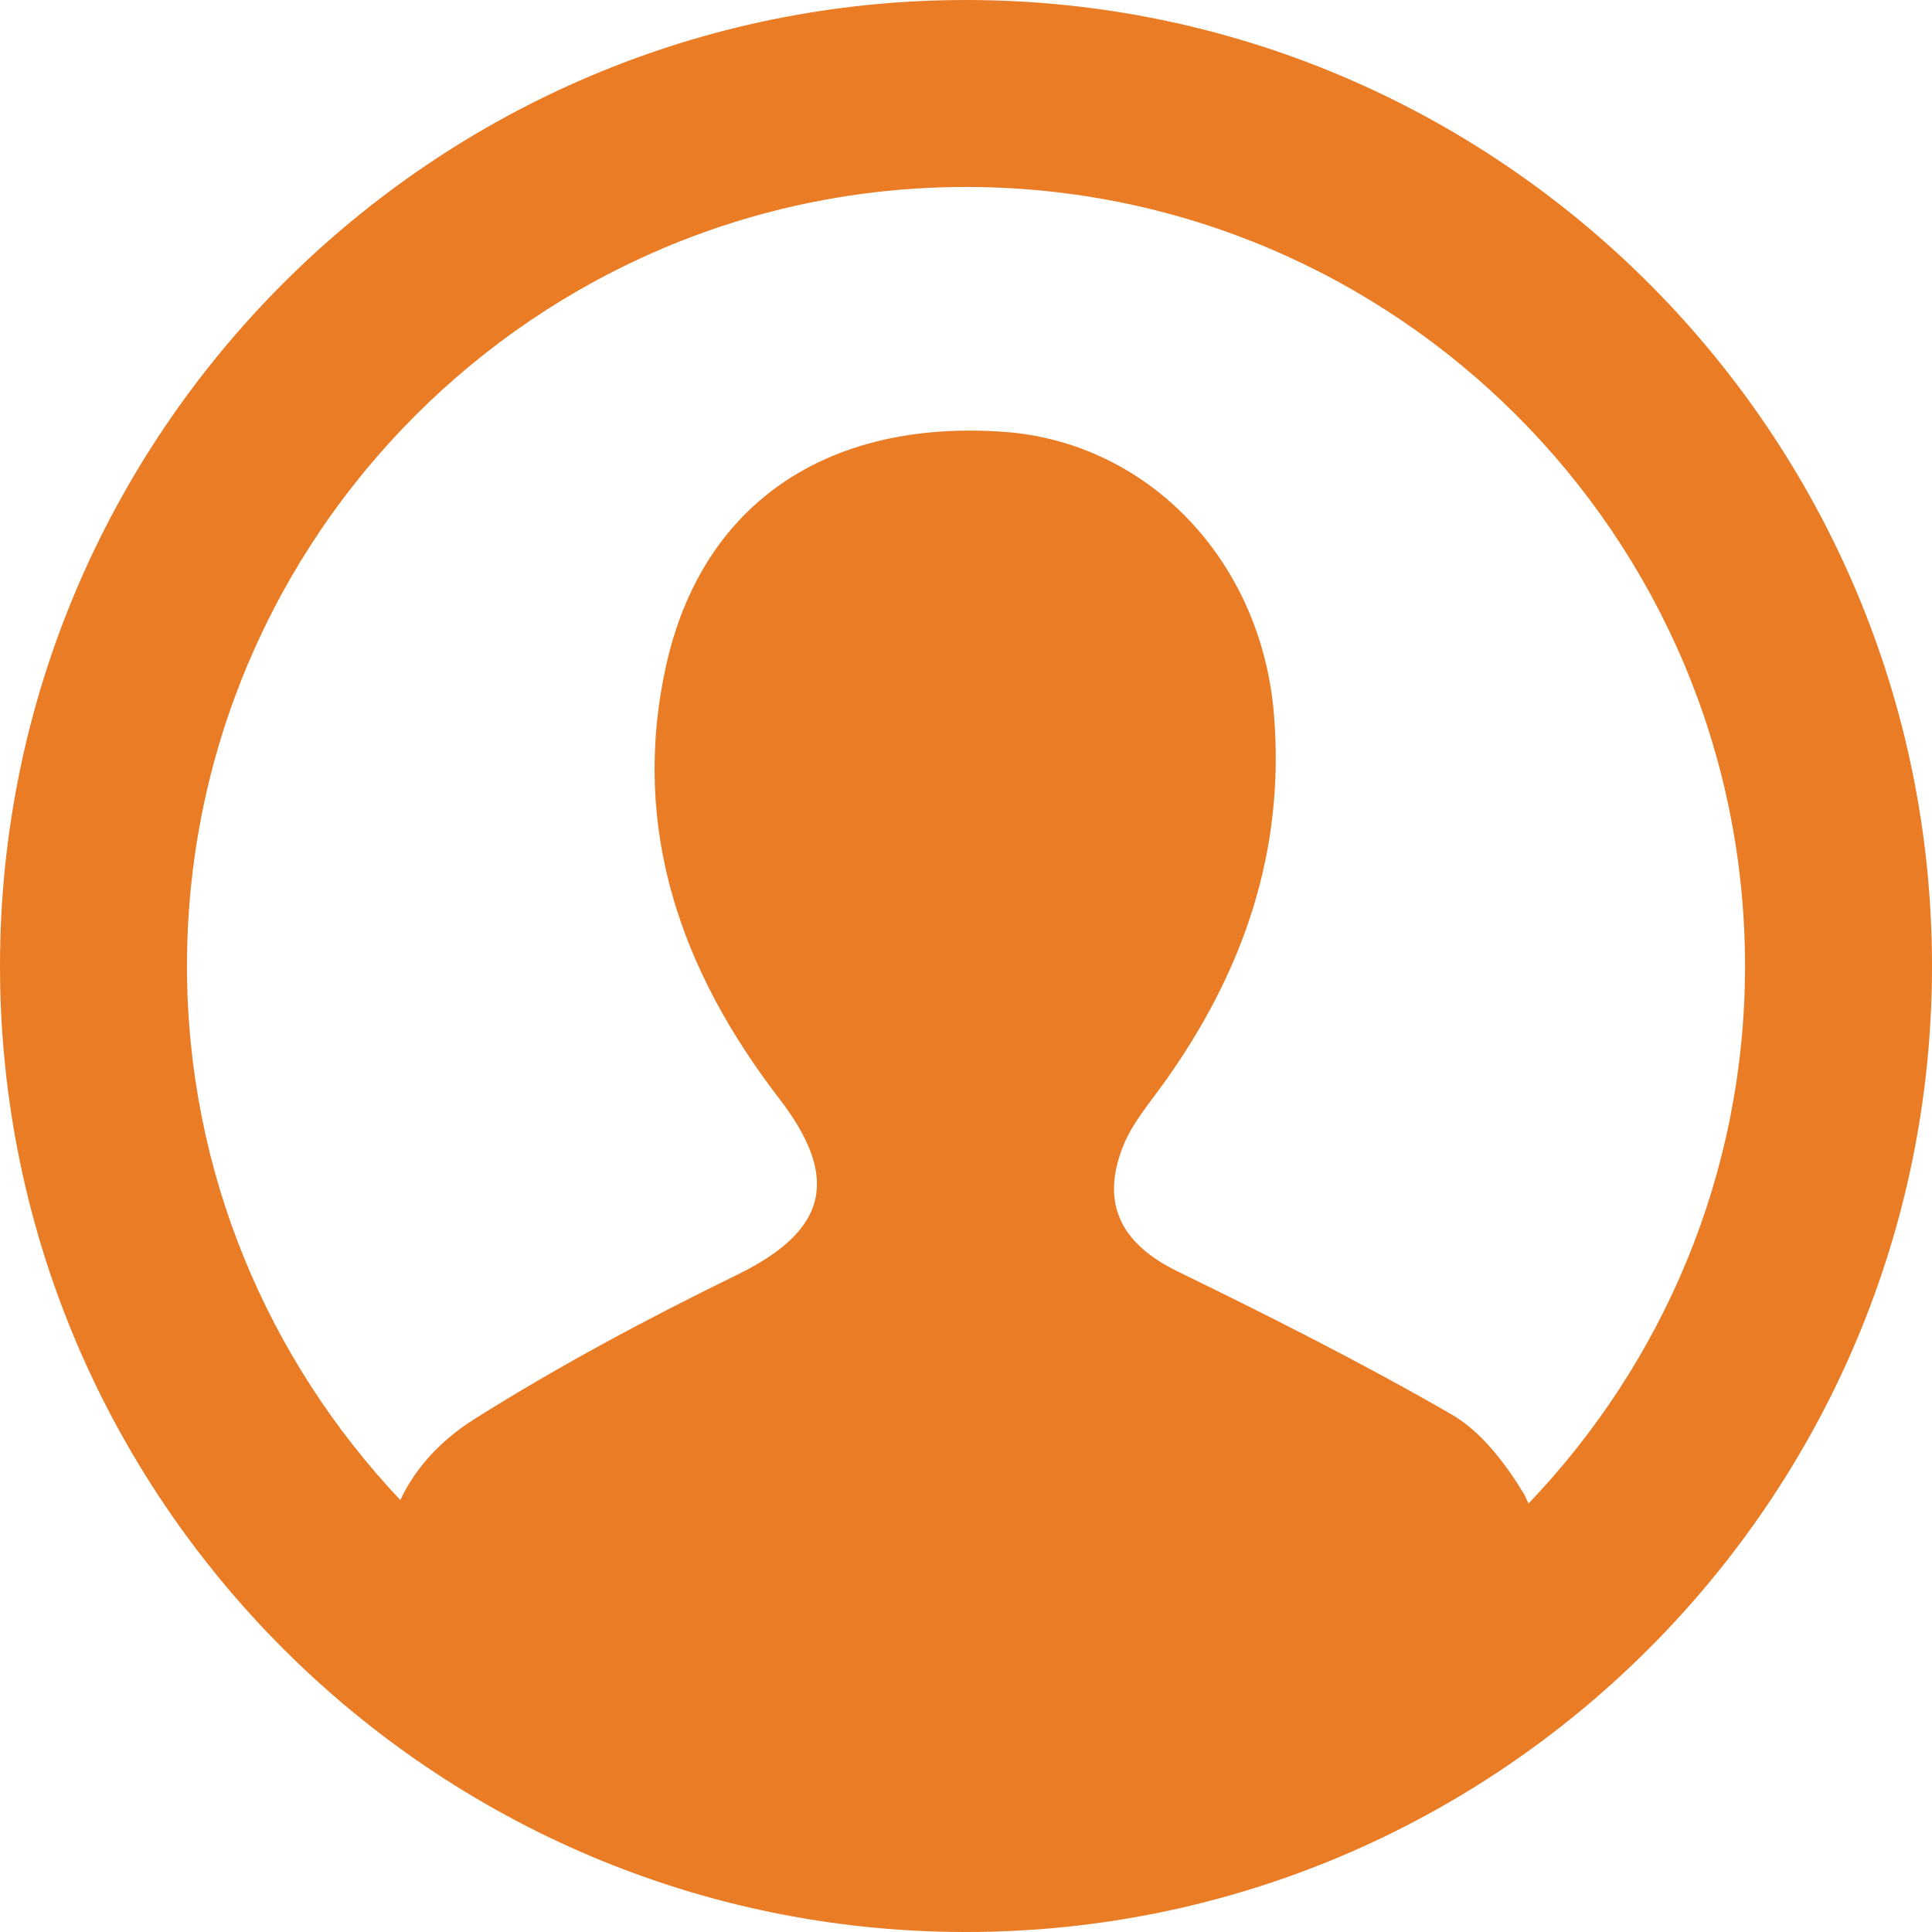 <?xml version="1.0" encoding="utf-8"?>
<!-- Generator: Adobe Illustrator 17.0.0, SVG Export Plug-In . SVG Version: 6.00 Build 0)  -->
<!DOCTYPE svg PUBLIC "-//W3C//DTD SVG 1.1//EN" "http://www.w3.org/Graphics/SVG/1.1/DTD/svg11.dtd">
<svg version="1.1" id="Layer_1" xmlns="http://www.w3.org/2000/svg" xmlns:xlink="http://www.w3.org/1999/xlink" x="0px" y="0px"
	 width="227.999px" height="228px" viewBox="0 0 227.999 228" enable-background="new 0 0 227.999 228" xml:space="preserve">
<path fill="#E97C24" d="M114,0C51.139,0,0,51.14,0,114c0,62.861,51.139,114,114,114s114-51.139,114-114
	C227.999,51.14,176.86,0,114,0z M180.385,177.43c-0.223-0.425-0.37-0.856-0.628-1.278c-2.153-3.514-4.977-7.223-8.433-9.219
	c-10.534-6.083-21.432-11.564-32.372-16.901c-6.56-3.2-9.109-7.894-6.441-14.702c1.045-2.667,3.022-4.997,4.731-7.367
	c9.451-13.114,14.487-27.539,13.081-43.866c-1.554-18.04-14.885-31.891-31.787-33.129c-20.933-1.53-35.794,8.5-39.977,27.806
	c-4.13,19.056,1.815,35.818,13.395,50.867c7.309,9.499,5.621,15.632-4.993,20.813c-10.559,5.155-20.979,10.725-30.917,16.975
	c-4.032,2.536-7.01,5.791-8.803,9.591C31.681,160.544,22.065,138.397,22.065,114c0-50.694,41.242-91.936,91.935-91.936
	S205.935,63.306,205.935,114C205.935,138.596,196.171,160.915,180.385,177.43z"/>
</svg>
